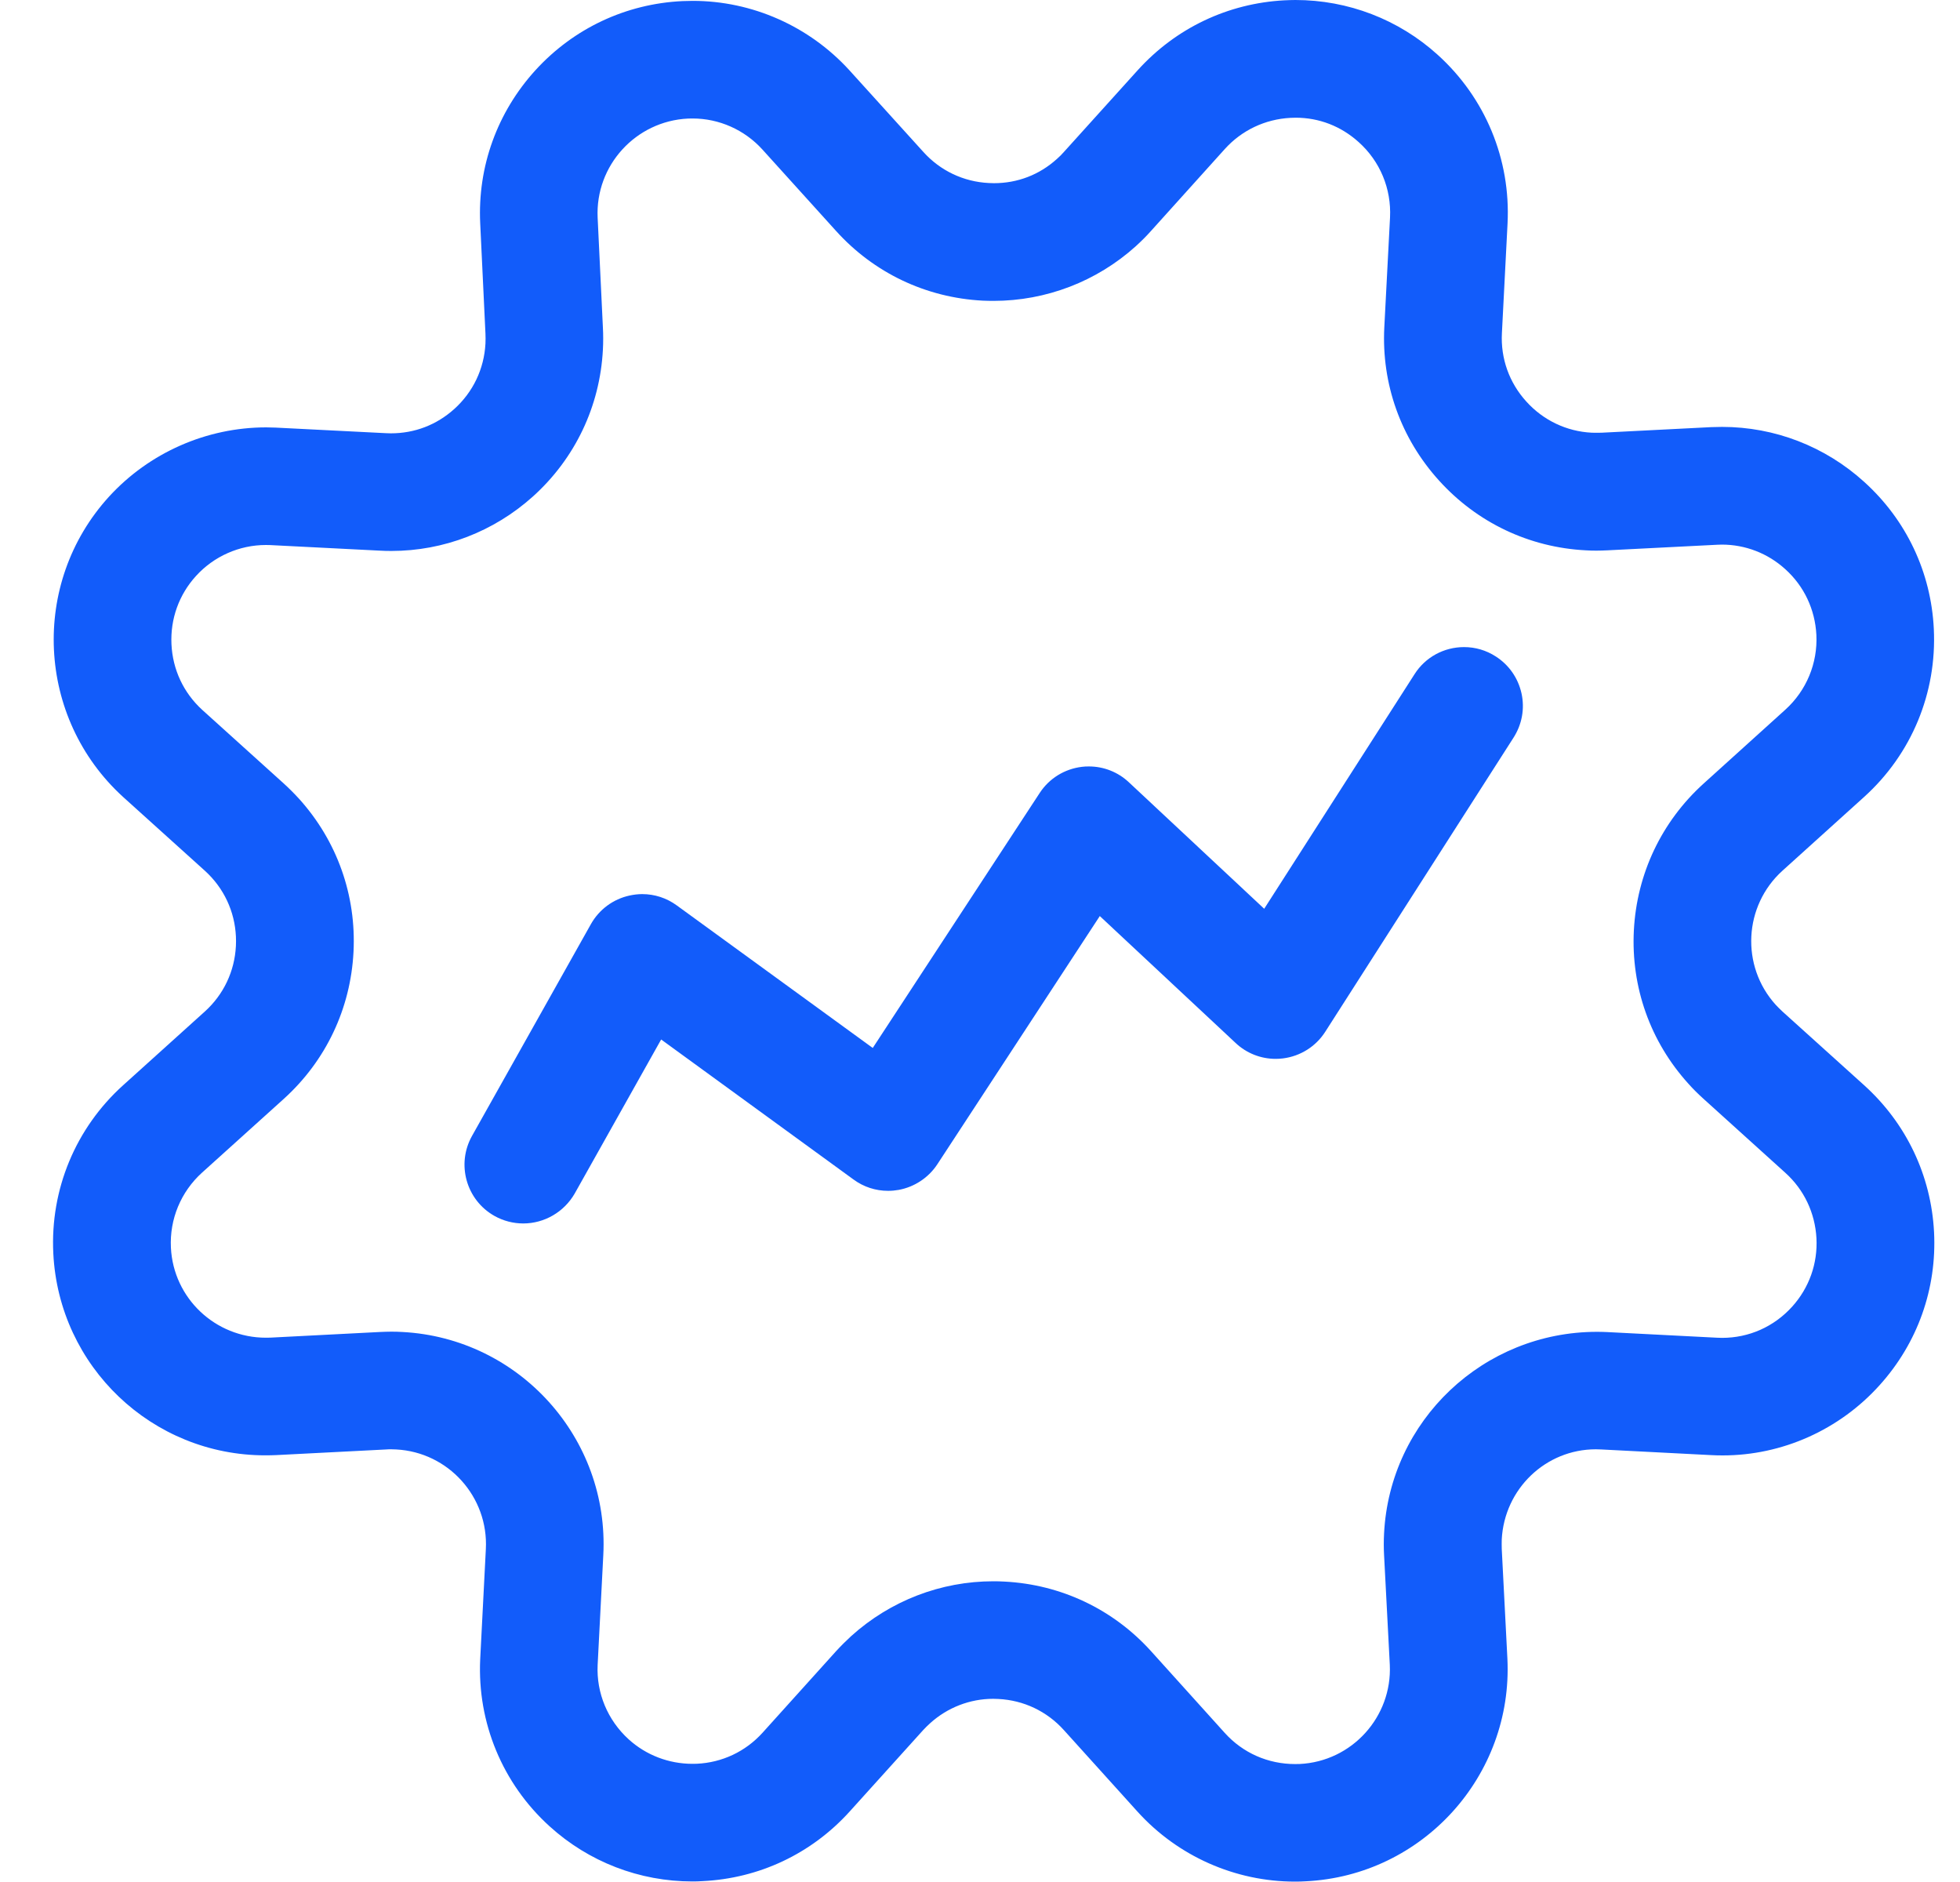 <svg width="25" height="24" viewBox="0 0 25 24" fill="none" xmlns="http://www.w3.org/2000/svg">
<path d="M6.307 15.506C6.419 15.569 6.546 15.602 6.674 15.602C6.945 15.602 7.195 15.455 7.33 15.221L8.433 13.256L10.886 15.041C11.015 15.136 11.168 15.186 11.328 15.186C11.373 15.186 11.418 15.182 11.463 15.174C11.664 15.137 11.844 15.018 11.956 14.847L14.028 11.682L15.761 13.301C15.899 13.431 16.081 13.503 16.271 13.503C16.302 13.503 16.334 13.501 16.366 13.497C16.587 13.469 16.784 13.345 16.904 13.157L19.305 9.407C19.413 9.238 19.45 9.038 19.407 8.842C19.363 8.646 19.247 8.479 19.078 8.371C18.957 8.293 18.819 8.252 18.674 8.252C18.418 8.252 18.18 8.381 18.043 8.597L16.125 11.589L14.399 9.976C14.261 9.846 14.079 9.774 13.889 9.774C13.858 9.774 13.828 9.775 13.799 9.779C13.578 9.806 13.382 9.927 13.261 10.113L11.132 13.364L8.632 11.546C8.503 11.452 8.351 11.402 8.191 11.402C8.137 11.402 8.082 11.409 8.031 11.42C7.822 11.465 7.642 11.598 7.537 11.785L6.021 14.485C5.818 14.846 5.947 15.304 6.307 15.506Z" fill="#125CFA"/>
<path fill-rule="evenodd" clip-rule="evenodd" d="M14.511 23.105C15.024 23.671 15.755 23.995 16.517 23.995C16.561 23.995 16.607 23.994 16.654 23.991C18.145 23.919 19.3 22.646 19.227 21.152L19.155 19.752C19.154 19.712 19.154 19.672 19.155 19.631C19.189 18.987 19.715 18.482 20.355 18.482C20.377 18.482 20.398 18.483 20.421 18.484L20.424 18.484L21.823 18.556C21.873 18.559 21.924 18.56 21.974 18.56C22.732 18.56 23.462 18.234 23.974 17.665C24.459 17.128 24.706 16.434 24.669 15.711C24.631 14.988 24.314 14.324 23.777 13.839L22.735 12.899C22.706 12.872 22.677 12.843 22.648 12.812C22.201 12.317 22.241 11.551 22.735 11.104L23.777 10.163C24.383 9.616 24.706 8.835 24.666 8.02C24.631 7.298 24.316 6.632 23.779 6.146C23.28 5.693 22.637 5.444 21.965 5.444C21.919 5.444 21.873 5.445 21.826 5.447L20.43 5.518C20.407 5.519 20.387 5.519 20.364 5.519C20.343 5.519 20.323 5.519 20.303 5.518C19.982 5.502 19.684 5.36 19.468 5.12C19.25 4.88 19.14 4.571 19.157 4.249L19.229 2.849C19.27 2.031 18.945 1.247 18.337 0.698C17.84 0.248 17.195 0 16.523 0C16.479 0 16.433 0.002 16.387 0.004L16.384 0.004C15.662 0.042 14.998 0.358 14.512 0.895L13.57 1.938C13.543 1.969 13.514 1.998 13.482 2.026C13.258 2.229 12.979 2.336 12.678 2.336C12.656 2.336 12.634 2.335 12.612 2.334C12.29 2.318 11.993 2.177 11.777 1.937C11.775 1.935 10.835 0.897 10.835 0.897C10.322 0.334 9.594 0.011 8.836 0.011C8.792 0.011 8.749 0.012 8.705 0.014C7.984 0.048 7.317 0.361 6.829 0.896C6.342 1.432 6.091 2.124 6.125 2.847L6.192 4.253C6.194 4.296 6.194 4.339 6.192 4.382C6.175 4.704 6.034 5 5.794 5.216C5.568 5.419 5.289 5.526 4.985 5.526C4.985 5.526 4.942 5.525 4.921 5.524L3.517 5.453C3.476 5.451 3.436 5.45 3.396 5.45C2.634 5.45 1.903 5.773 1.39 6.334C0.384 7.438 0.464 9.155 1.57 10.163L2.612 11.103C2.643 11.131 2.673 11.161 2.7 11.191C2.916 11.43 3.025 11.74 3.009 12.063C2.993 12.386 2.852 12.683 2.613 12.899L1.571 13.839C0.964 14.386 0.639 15.169 0.68 15.985C0.752 17.428 1.94 18.559 3.384 18.559C3.43 18.559 3.476 18.558 3.522 18.556L4.927 18.484C4.948 18.482 4.968 18.482 4.989 18.482C5.011 18.482 5.033 18.483 5.054 18.484C5.719 18.519 6.232 19.089 6.197 19.755L6.125 21.159C6.087 21.967 6.409 22.744 7.008 23.288C7.508 23.743 8.156 23.993 8.832 23.993C8.874 23.993 8.916 23.992 8.958 23.989C9.681 23.955 10.348 23.641 10.835 23.104L11.774 22.064C11.803 22.033 11.832 22.004 11.863 21.976C12.085 21.775 12.371 21.664 12.668 21.664C12.691 21.664 12.713 21.665 12.735 21.666C13.057 21.682 13.354 21.823 13.57 22.063L14.511 23.105ZM12.812 20.169C12.764 20.166 12.717 20.165 12.671 20.165C12.001 20.165 11.357 20.413 10.857 20.864C10.79 20.926 10.725 20.99 10.662 21.059L9.725 22.098C9.508 22.337 9.211 22.477 8.889 22.492C8.87 22.493 8.852 22.493 8.833 22.493C8.53 22.493 8.24 22.382 8.017 22.179C7.75 21.935 7.606 21.59 7.623 21.232L7.695 19.833C7.774 18.341 6.624 17.065 5.133 16.986C5.086 16.983 5.039 16.982 4.992 16.982C4.943 16.982 4.894 16.984 4.846 16.986L3.449 17.058C3.43 17.059 3.411 17.059 3.392 17.059C2.745 17.059 2.212 16.555 2.18 15.911C2.162 15.547 2.307 15.198 2.578 14.953L3.62 14.013C4.156 13.528 4.472 12.863 4.509 12.14C4.546 11.417 4.299 10.723 3.815 10.187C3.753 10.119 3.688 10.054 3.62 9.992L2.58 9.053C2.341 8.835 2.202 8.538 2.187 8.215C2.172 7.892 2.283 7.583 2.5 7.345C2.728 7.094 3.053 6.95 3.391 6.95C3.41 6.95 3.428 6.95 3.445 6.951L4.843 7.022C4.893 7.025 4.942 7.026 4.992 7.026C5.659 7.026 6.3 6.779 6.798 6.331C7.335 5.847 7.652 5.182 7.69 4.46C7.695 4.364 7.695 4.268 7.69 4.176L7.623 2.776C7.592 2.11 8.109 1.544 8.776 1.512C8.796 1.511 8.815 1.511 8.835 1.511C9.172 1.511 9.496 1.655 9.724 1.906L10.662 2.943C11.146 3.48 11.81 3.796 12.534 3.834C12.579 3.836 12.626 3.837 12.671 3.837C13.344 3.837 13.988 3.589 14.486 3.141C14.556 3.077 14.623 3.011 14.684 2.942L15.623 1.9C15.839 1.661 16.137 1.52 16.459 1.503C16.482 1.502 16.503 1.501 16.526 1.501C16.826 1.501 17.105 1.609 17.331 1.813C17.604 2.058 17.748 2.408 17.73 2.773L17.657 4.174C17.62 4.896 17.867 5.589 18.354 6.127C18.84 6.665 19.505 6.981 20.227 7.018C20.271 7.021 20.317 7.022 20.363 7.022C20.41 7.022 20.456 7.02 20.502 7.018L21.901 6.947C21.922 6.946 21.942 6.945 21.962 6.945C22.262 6.945 22.549 7.056 22.771 7.258C23.012 7.475 23.151 7.772 23.168 8.095C23.186 8.458 23.041 8.807 22.771 9.051L21.73 9.992C21.194 10.477 20.878 11.142 20.84 11.865C20.803 12.589 21.049 13.282 21.534 13.818C21.596 13.888 21.662 13.953 21.73 14.014L22.771 14.955C23.011 15.171 23.151 15.467 23.169 15.79C23.186 16.113 23.076 16.422 22.86 16.662C22.628 16.919 22.309 17.061 21.965 17.061C21.942 17.061 21.922 17.06 21.899 17.059L20.497 16.987C20.454 16.985 20.413 16.984 20.37 16.984C18.921 16.984 17.727 18.114 17.654 19.555C17.649 19.648 17.649 19.74 17.654 19.831L17.727 21.229C17.759 21.894 17.244 22.463 16.578 22.495C16.558 22.496 16.54 22.496 16.52 22.496C16.174 22.496 15.854 22.355 15.623 22.1L14.684 21.059C14.2 20.522 13.534 20.206 12.812 20.169Z" fill="#125CFA"/>
</svg>
